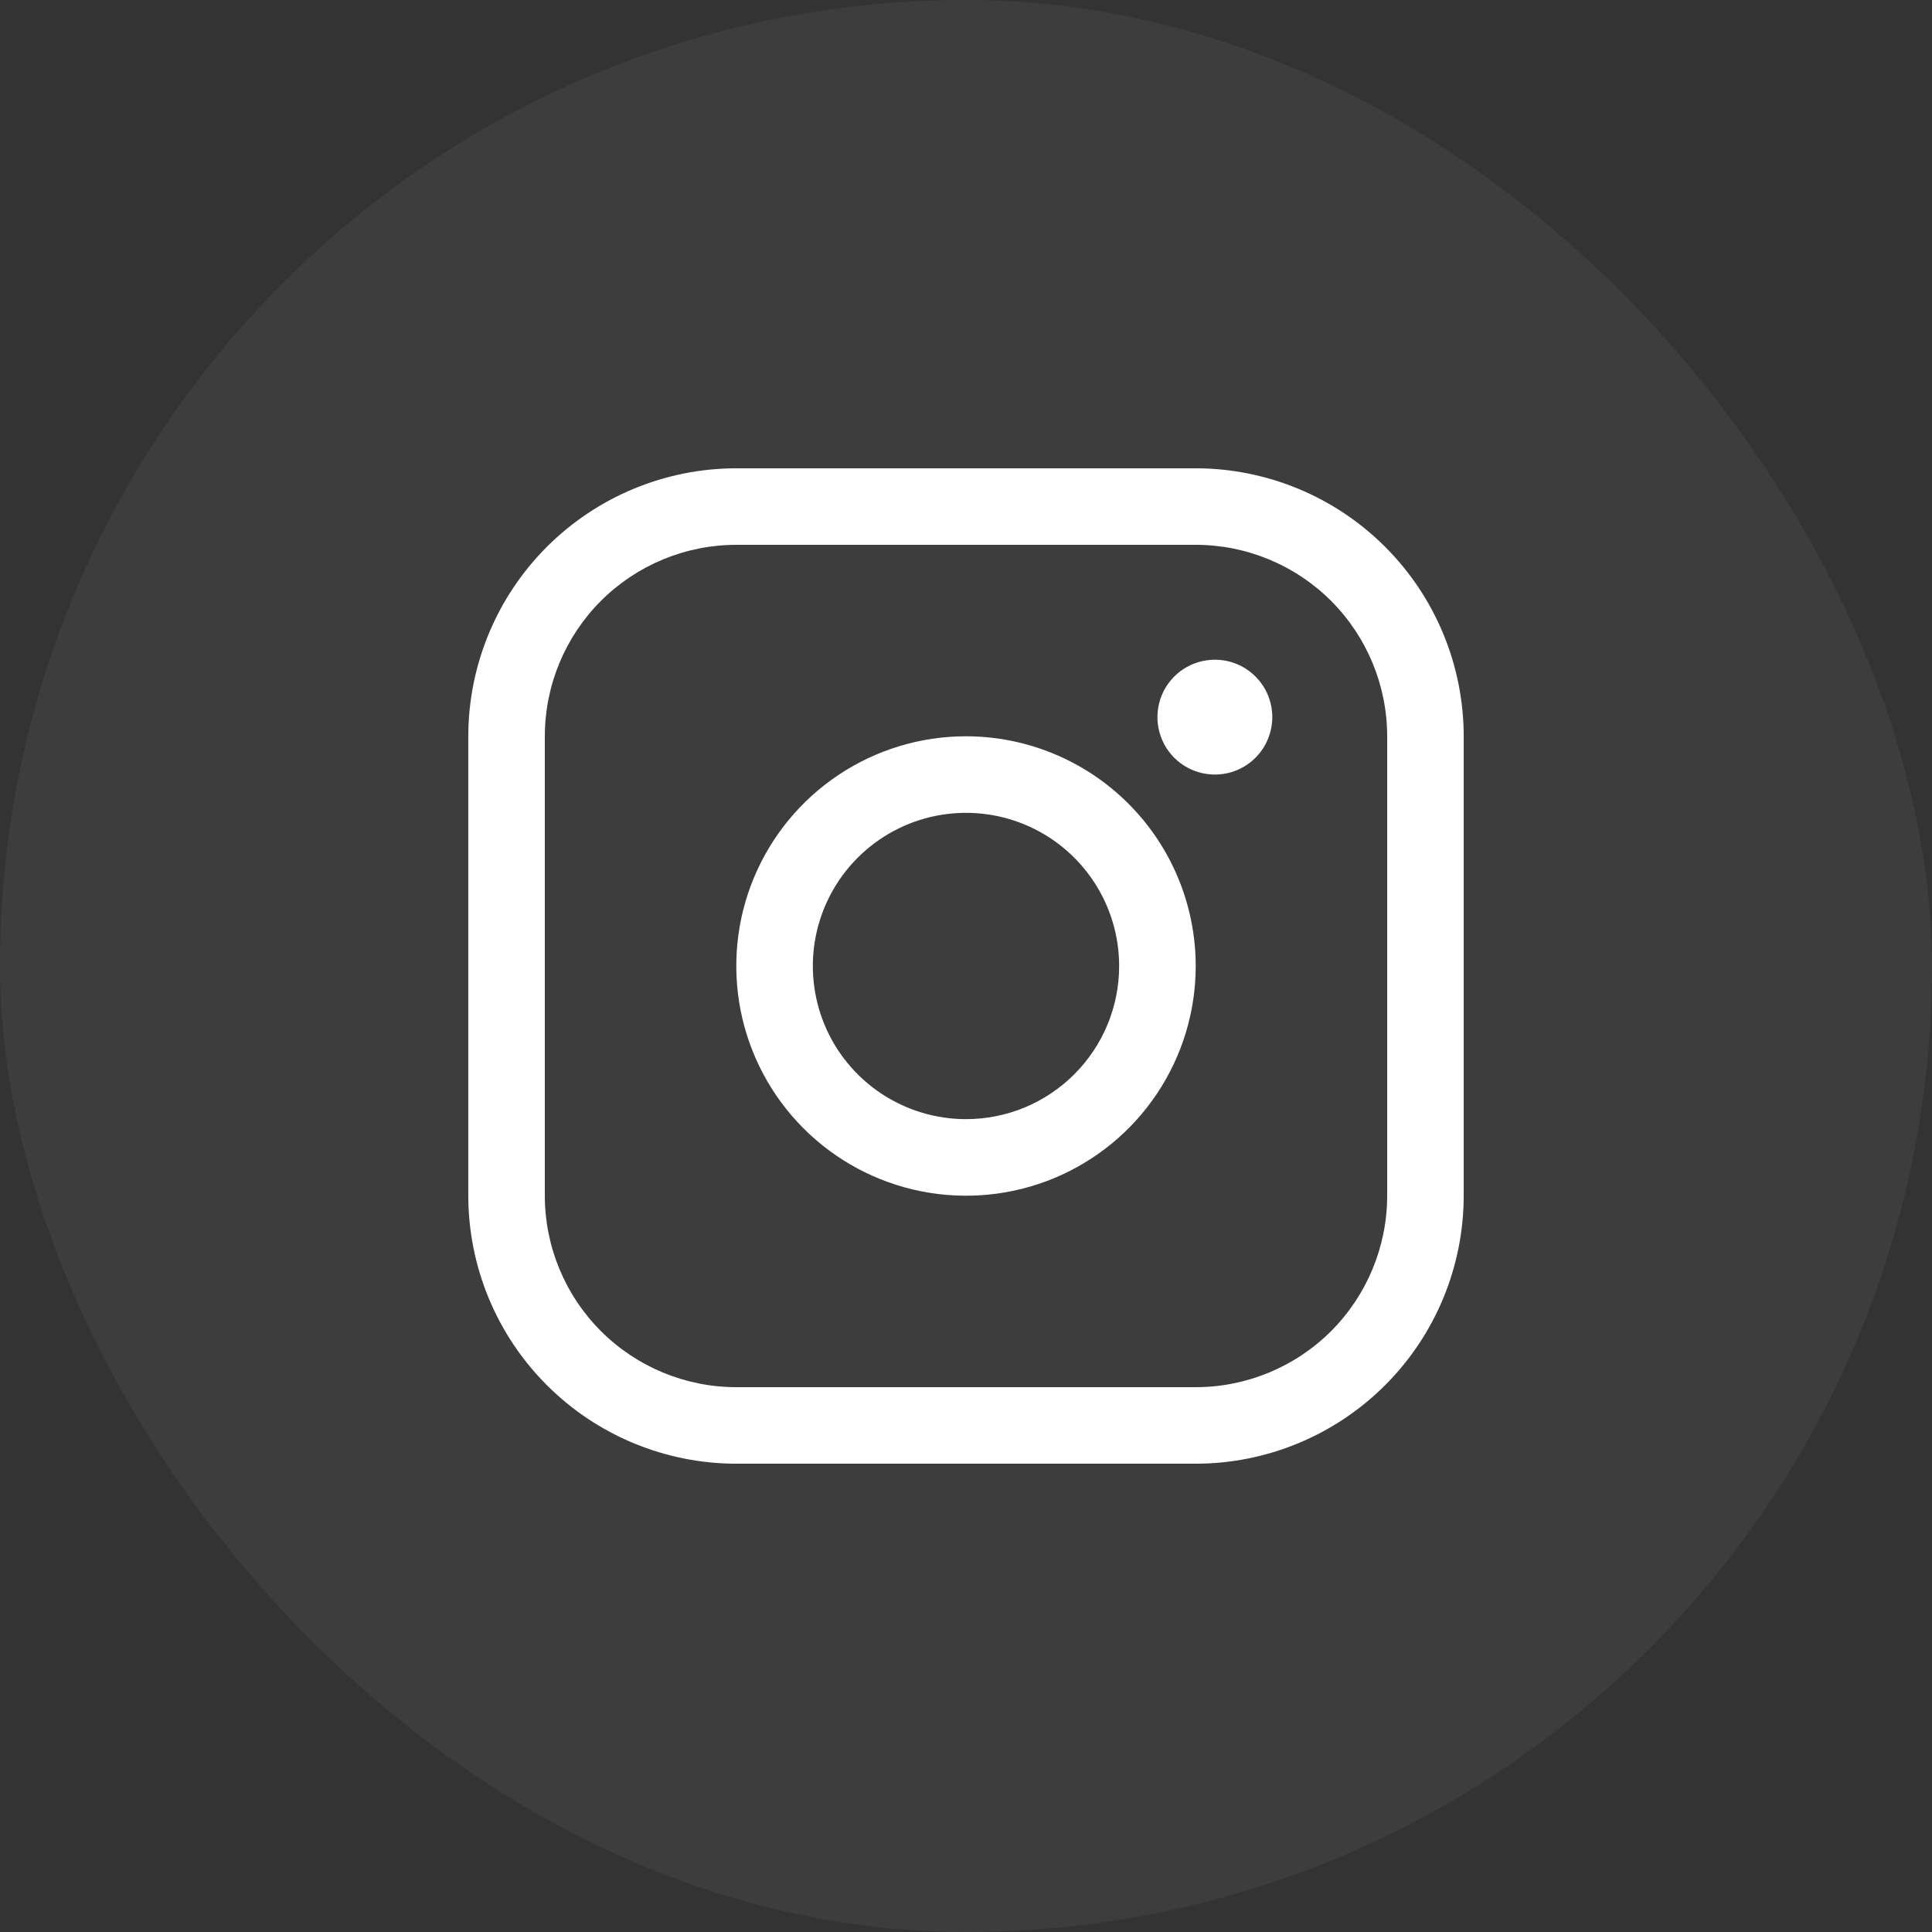 <svg width="41" height="41" viewBox="0 0 41 41" fill="none" xmlns="http://www.w3.org/2000/svg">
<rect x="0" y="0" width="41" height="41" fill="#333333" stroke="none"/>
<rect width="41" height="41" rx="20.5" fill="white" fill-opacity="0.05"/>
<path d="M20.5 15.625C19.536 15.625 18.593 15.911 17.792 16.447C16.99 16.982 16.365 17.744 15.996 18.634C15.627 19.525 15.531 20.505 15.719 21.451C15.907 22.397 16.371 23.265 17.053 23.947C17.735 24.629 18.603 25.093 19.549 25.281C20.495 25.469 21.475 25.373 22.366 25.004C23.256 24.635 24.018 24.01 24.553 23.208C25.089 22.407 25.375 21.464 25.375 20.5C25.374 19.207 24.86 17.968 23.946 17.054C23.032 16.14 21.793 15.626 20.5 15.625ZM20.5 23.75C19.857 23.75 19.229 23.559 18.694 23.202C18.16 22.845 17.743 22.338 17.497 21.744C17.251 21.15 17.187 20.496 17.312 19.866C17.438 19.235 17.747 18.656 18.202 18.202C18.656 17.747 19.235 17.438 19.866 17.312C20.496 17.187 21.15 17.251 21.744 17.497C22.338 17.743 22.845 18.16 23.202 18.694C23.559 19.229 23.75 19.857 23.75 20.5C23.75 21.362 23.408 22.189 22.798 22.798C22.189 23.408 21.362 23.75 20.5 23.75ZM25.375 9.938H15.625C14.117 9.939 12.671 10.539 11.605 11.605C10.539 12.671 9.939 14.117 9.938 15.625V25.375C9.939 26.883 10.539 28.329 11.605 29.395C12.671 30.461 14.117 31.061 15.625 31.062H25.375C26.883 31.061 28.329 30.461 29.395 29.395C30.461 28.329 31.061 26.883 31.062 25.375V15.625C31.061 14.117 30.461 12.671 29.395 11.605C28.329 10.539 26.883 9.939 25.375 9.938ZM29.438 25.375C29.438 26.452 29.009 27.486 28.248 28.248C27.486 29.009 26.452 29.438 25.375 29.438H15.625C14.548 29.438 13.514 29.009 12.752 28.248C11.991 27.486 11.562 26.452 11.562 25.375V15.625C11.562 14.548 11.991 13.514 12.752 12.752C13.514 11.991 14.548 11.562 15.625 11.562H25.375C26.452 11.562 27.486 11.991 28.248 12.752C29.009 13.514 29.438 14.548 29.438 15.625V25.375ZM27 15.219C27 15.46 26.928 15.695 26.795 15.896C26.661 16.096 26.47 16.253 26.248 16.345C26.025 16.437 25.78 16.461 25.544 16.414C25.307 16.367 25.09 16.251 24.919 16.081C24.749 15.91 24.633 15.693 24.586 15.457C24.539 15.22 24.563 14.975 24.655 14.752C24.747 14.53 24.904 14.339 25.104 14.205C25.305 14.072 25.54 14 25.781 14C26.105 14 26.415 14.128 26.643 14.357C26.872 14.585 27 14.896 27 15.219Z" fill="white"/>
</svg>
